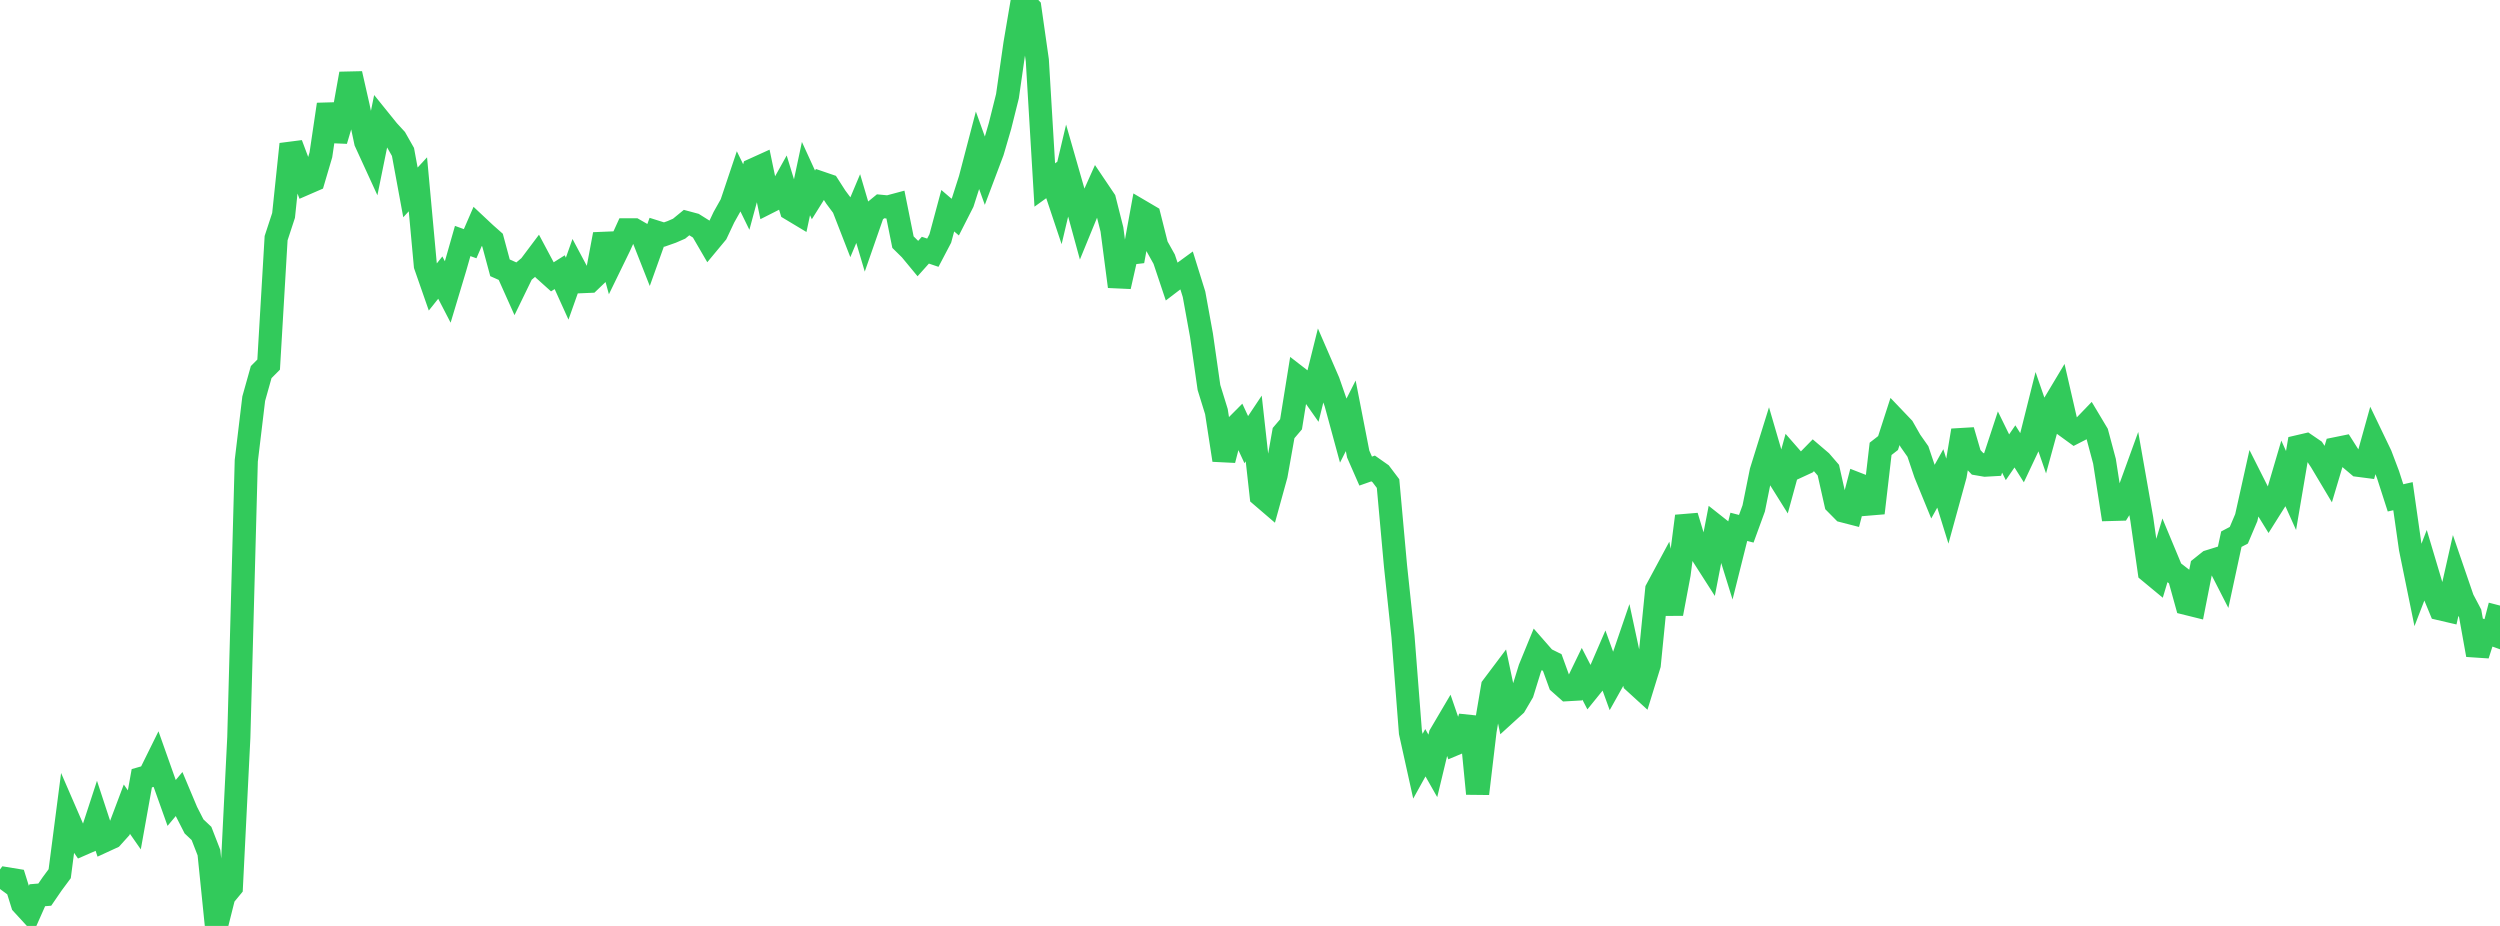 <?xml version="1.0" standalone="no"?>
<!DOCTYPE svg PUBLIC "-//W3C//DTD SVG 1.1//EN" "http://www.w3.org/Graphics/SVG/1.1/DTD/svg11.dtd">

<svg width="135" height="50" viewBox="0 0 135 50" preserveAspectRatio="none" 
  xmlns="http://www.w3.org/2000/svg"
  xmlns:xlink="http://www.w3.org/1999/xlink">


<polyline points="0.0, 48.006 0.403, 47.458 0.806, 47.524 1.209, 48.814 1.612, 49.252 2.015, 48.343 2.418, 48.31 2.821, 47.722 3.224, 47.179 3.627, 44.07 4.03, 44.999 4.433, 45.582 4.836, 45.406 5.239, 44.171 5.642, 45.398 6.045, 45.212 6.448, 44.765 6.851, 43.695 7.254, 44.273 7.657, 42.025 8.06, 41.909 8.463, 41.093 8.866, 42.23 9.269, 43.359 9.672, 42.877 10.075, 43.837 10.478, 44.626 10.881, 45.006 11.284, 46.043 11.687, 50.0 12.09, 48.397 12.493, 47.908 12.896, 39.819 13.299, 24.882 13.701, 21.529 14.104, 20.094 14.507, 19.689 14.91, 12.86 15.313, 11.632 15.716, 7.785 16.119, 8.857 16.522, 9.902 16.925, 9.727 17.328, 8.361 17.731, 5.639 18.134, 7.591 18.537, 6.23 18.94, 3.981 19.343, 5.757 19.746, 7.662 20.149, 8.541 20.552, 6.557 20.955, 7.056 21.358, 7.495 21.761, 8.205 22.164, 10.39 22.567, 9.953 22.97, 14.339 23.373, 15.495 23.776, 14.99 24.179, 15.768 24.582, 14.427 24.985, 13.014 25.388, 13.16 25.791, 12.231 26.194, 12.609 26.597, 12.966 27.0, 14.462 27.403, 14.641 27.806, 15.541 28.209, 14.712 28.612, 14.372 29.015, 13.835 29.418, 14.591 29.821, 14.953 30.224, 14.698 30.627, 15.588 31.03, 14.451 31.433, 15.208 31.836, 15.191 32.239, 14.805 32.642, 12.653 33.045, 14.125 33.448, 13.298 33.851, 12.412 34.254, 12.411 34.657, 12.643 35.06, 13.666 35.463, 12.539 35.866, 12.666 36.269, 12.524 36.672, 12.349 37.075, 12.019 37.478, 12.127 37.881, 12.38 38.284, 13.073 38.687, 12.588 39.09, 11.732 39.493, 11.015 39.896, 9.813 40.299, 10.639 40.701, 9.156 41.104, 8.973 41.507, 10.91 41.91, 10.706 42.313, 9.982 42.716, 11.299 43.119, 11.541 43.522, 9.643 43.925, 10.523 44.328, 9.878 44.731, 10.016 45.134, 10.644 45.537, 11.185 45.94, 12.221 46.343, 11.263 46.746, 12.627 47.149, 11.47 47.552, 11.14 47.955, 11.179 48.358, 11.071 48.761, 13.076 49.164, 13.473 49.567, 13.96 49.97, 13.51 50.373, 13.646 50.776, 12.878 51.179, 11.379 51.582, 11.724 51.985, 10.932 52.388, 9.672 52.791, 8.132 53.194, 9.253 53.597, 8.184 54.0, 6.803 54.403, 5.192 54.806, 2.374 55.209, 0.0 55.612, 0.425 56.015, 3.252 56.418, 9.99 56.821, 9.7 57.224, 10.905 57.627, 9.199 58.03, 10.604 58.433, 12.078 58.836, 11.095 59.239, 10.195 59.642, 10.793 60.045, 12.391 60.448, 15.471 60.851, 13.69 61.254, 13.643 61.657, 11.437 62.06, 11.674 62.463, 13.273 62.866, 13.995 63.269, 15.2 63.672, 14.893 64.075, 14.599 64.478, 15.892 64.881, 18.108 65.284, 20.925 65.687, 22.228 66.09, 24.843 66.493, 23.279 66.896, 22.874 67.299, 23.741 67.701, 23.138 68.104, 26.766 68.507, 27.112 68.91, 25.653 69.313, 23.387 69.716, 22.914 70.119, 20.412 70.522, 20.724 70.925, 21.298 71.328, 19.679 71.731, 20.608 72.134, 21.768 72.537, 23.25 72.94, 22.454 73.343, 24.52 73.746, 25.439 74.149, 25.297 74.552, 25.58 74.955, 26.113 75.358, 30.568 75.761, 34.361 76.164, 39.555 76.567, 41.376 76.97, 40.648 77.373, 41.359 77.776, 39.683 78.179, 38.999 78.582, 40.169 78.985, 40 79.388, 38.725 79.791, 42.858 80.194, 39.458 80.597, 37.082 81.0, 36.546 81.403, 38.453 81.806, 38.086 82.209, 37.399 82.612, 36.098 83.015, 35.115 83.418, 35.575 83.821, 35.775 84.224, 36.884 84.627, 37.242 85.03, 37.219 85.433, 36.387 85.836, 37.169 86.239, 36.671 86.642, 35.739 87.045, 36.851 87.448, 36.131 87.851, 34.954 88.254, 36.832 88.657, 37.2 89.06, 35.893 89.463, 31.834 89.866, 31.085 90.269, 33.141 90.672, 31.002 91.075, 27.873 91.478, 29.205 91.881, 29.896 92.284, 30.526 92.687, 28.443 93.09, 28.762 93.493, 30.059 93.896, 28.449 94.299, 28.553 94.701, 27.452 95.104, 25.454 95.507, 24.159 95.91, 25.54 96.313, 26.185 96.716, 24.714 97.119, 25.175 97.522, 24.989 97.925, 24.578 98.328, 24.922 98.731, 25.389 99.134, 27.184 99.537, 27.591 99.94, 27.695 100.343, 26.153 100.746, 26.31 101.149, 27.701 101.552, 24.238 101.955, 23.924 102.358, 22.677 102.761, 23.099 103.164, 23.807 103.567, 24.38 103.97, 25.574 104.373, 26.558 104.776, 25.835 105.179, 27.131 105.582, 25.664 105.985, 23.244 106.388, 24.627 106.791, 25.049 107.194, 25.118 107.597, 25.095 108.0, 23.87 108.403, 24.692 108.806, 24.105 109.209, 24.746 109.612, 23.891 110.015, 22.282 110.418, 23.45 110.821, 21.979 111.224, 21.306 111.627, 23.057 112.03, 23.35 112.433, 23.143 112.836, 22.725 113.239, 23.399 113.642, 24.907 114.045, 27.509 114.448, 27.498 114.851, 26.85 115.254, 25.739 115.657, 28.028 116.06, 30.861 116.463, 31.195 116.866, 29.853 117.269, 30.821 117.672, 31.133 118.075, 32.588 118.478, 32.688 118.881, 30.643 119.284, 30.321 119.687, 30.196 120.09, 30.984 120.493, 29.115 120.896, 28.903 121.299, 27.953 121.701, 26.145 122.104, 26.944 122.507, 27.599 122.91, 26.959 123.313, 25.59 123.716, 26.488 124.119, 24.116 124.522, 24.022 124.925, 24.297 125.328, 24.907 125.731, 25.583 126.134, 24.231 126.537, 24.149 126.94, 24.784 127.343, 25.125 127.746, 25.177 128.149, 23.732 128.552, 24.571 128.955, 25.634 129.358, 26.885 129.761, 26.794 130.164, 29.62 130.567, 31.595 130.97, 30.55 131.373, 31.9 131.776, 32.876 132.179, 32.97 132.582, 31.182 132.985, 32.356 133.388, 33.12 133.791, 35.365 134.194, 34.109 134.597, 34.253 135.0, 32.701" fill="none" stroke="#32ca5b" stroke-width="1.25"/>

</svg>